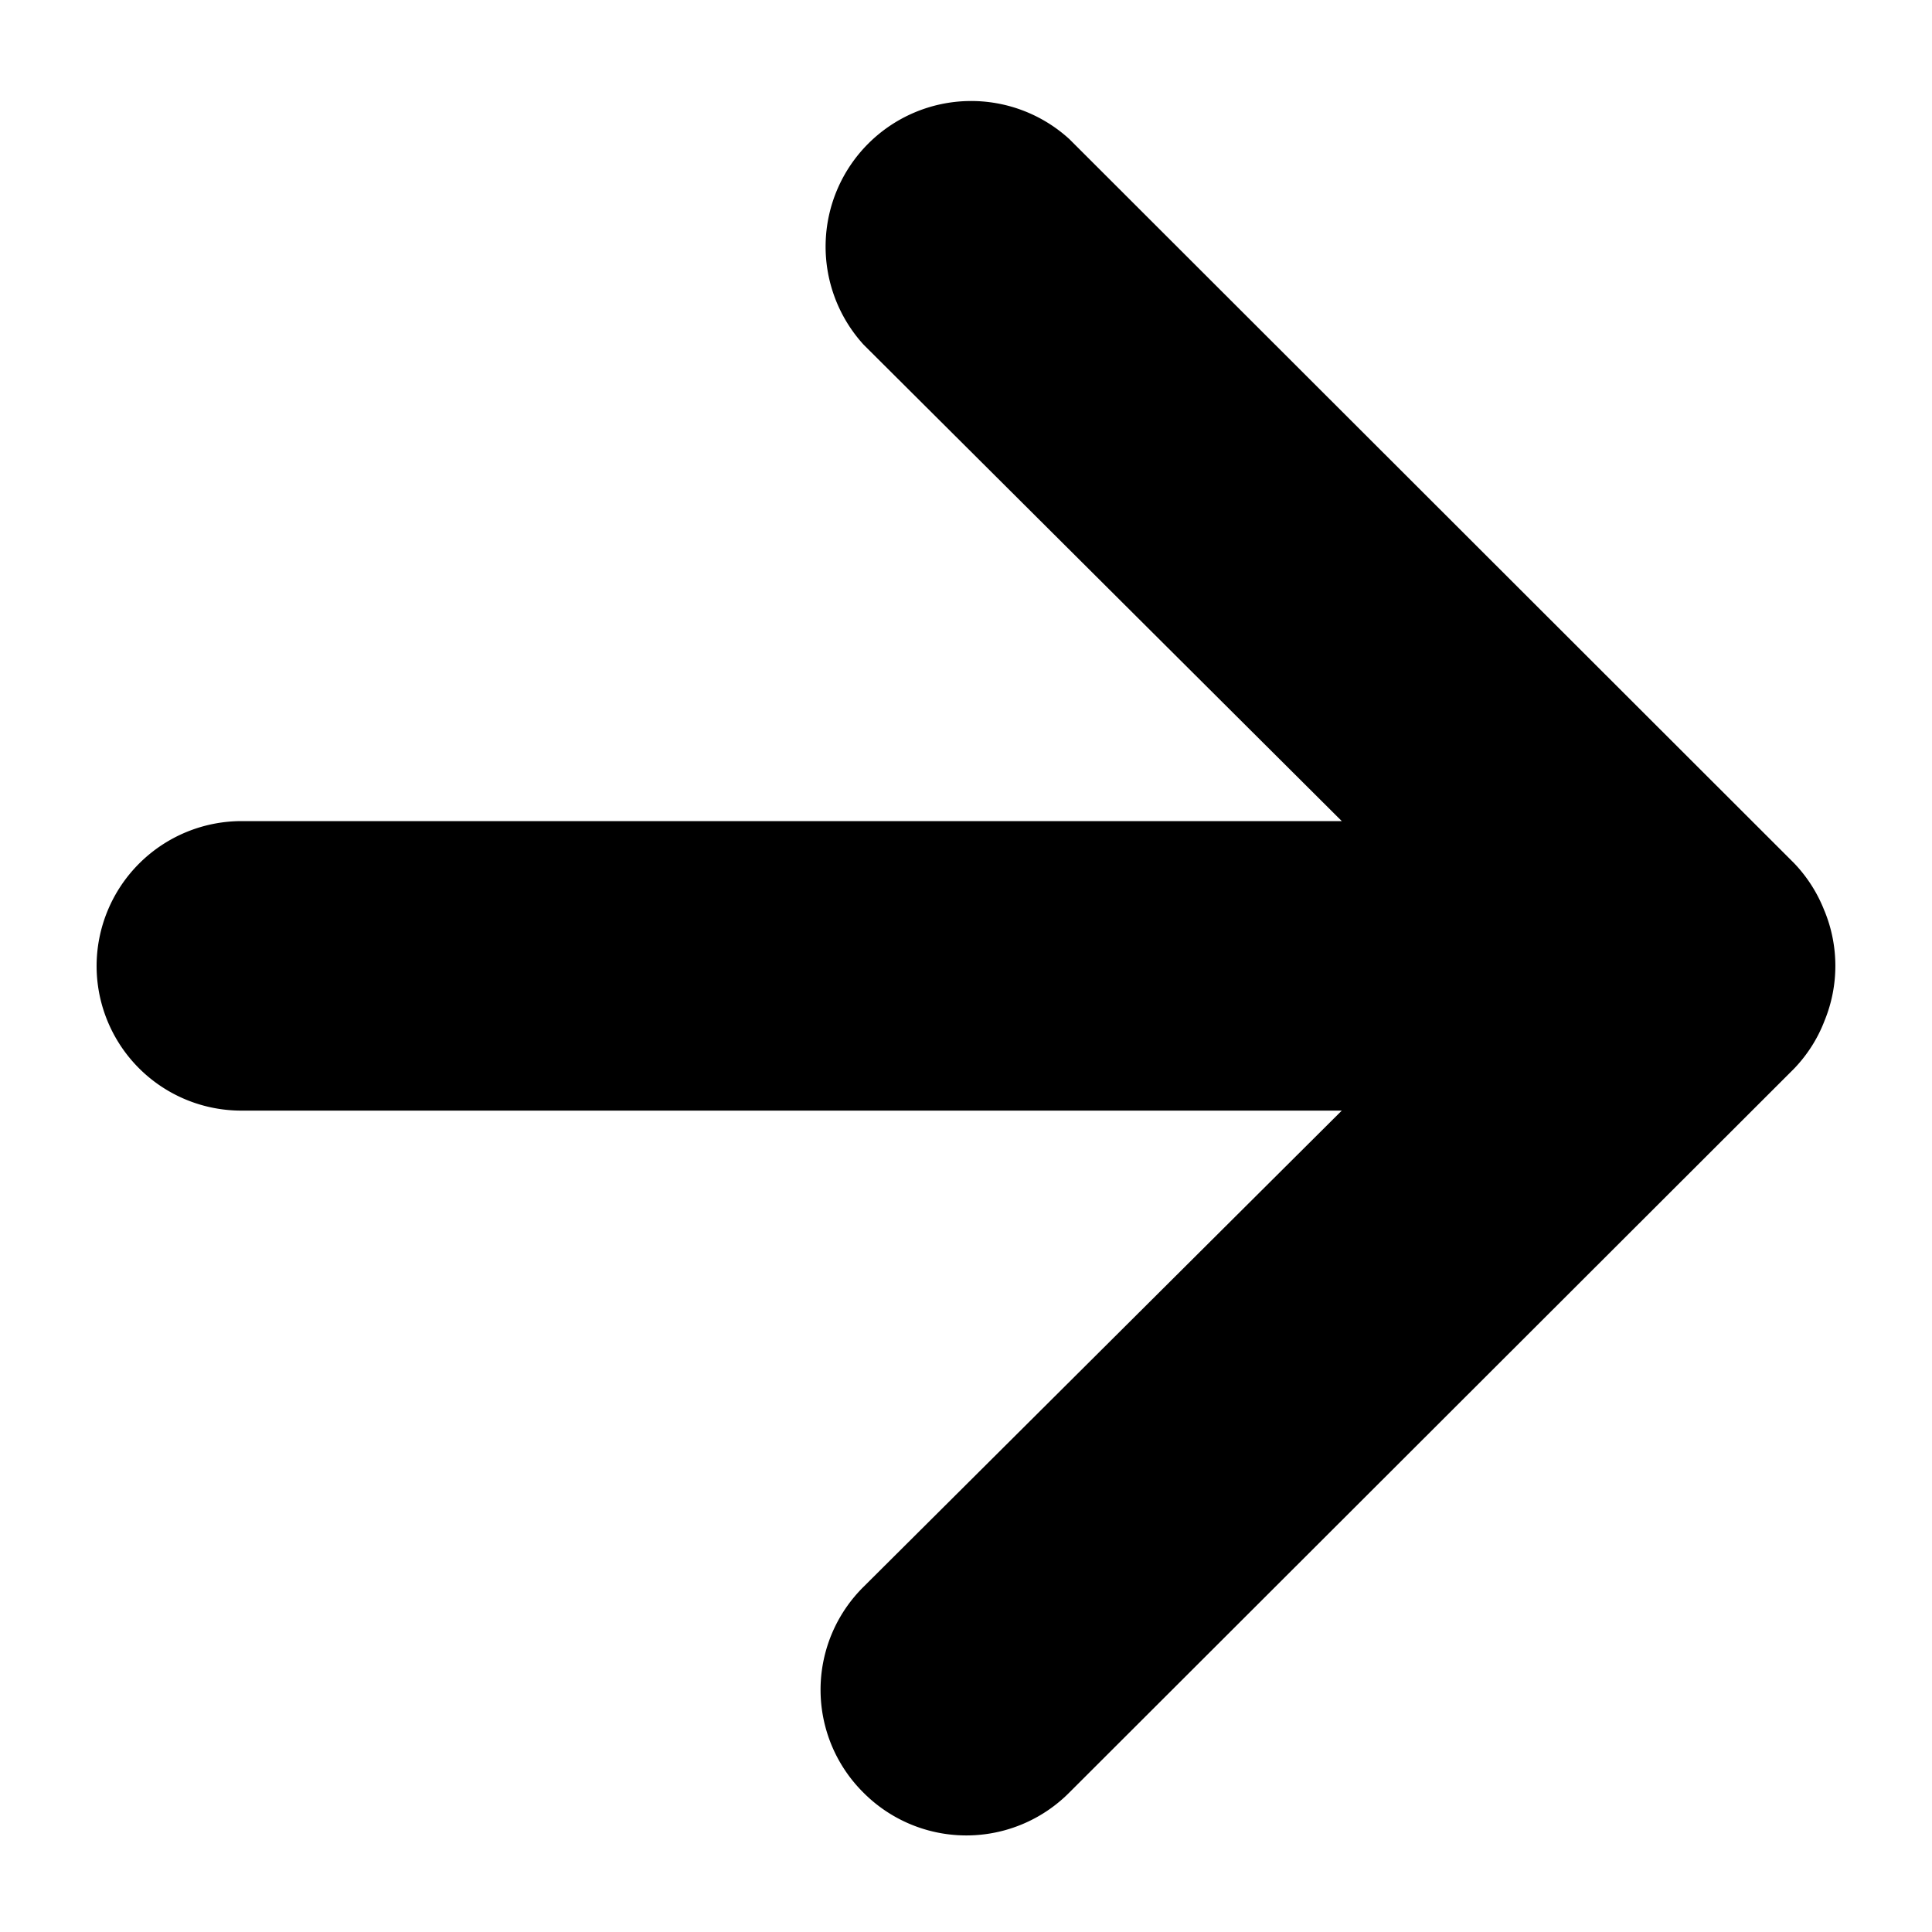 <svg width="20" height="20" fill="none" xmlns="http://www.w3.org/2000/svg"><path d="M18.887 9.43a1.498 1.498 0 00-.315-.495L11.07 1.44a1.507 1.507 0 00-2.13 2.128L13.89 8.5H2.5A1.502 1.502 0 001 9.999a1.498 1.498 0 001.5 1.498h11.39l-4.952 4.931a1.499 1.499 0 000 2.129 1.502 1.502 0 002.131 0l7.503-7.494c.137-.143.244-.31.315-.495.15-.365.15-.774 0-1.139z" fill="#000"/></svg>